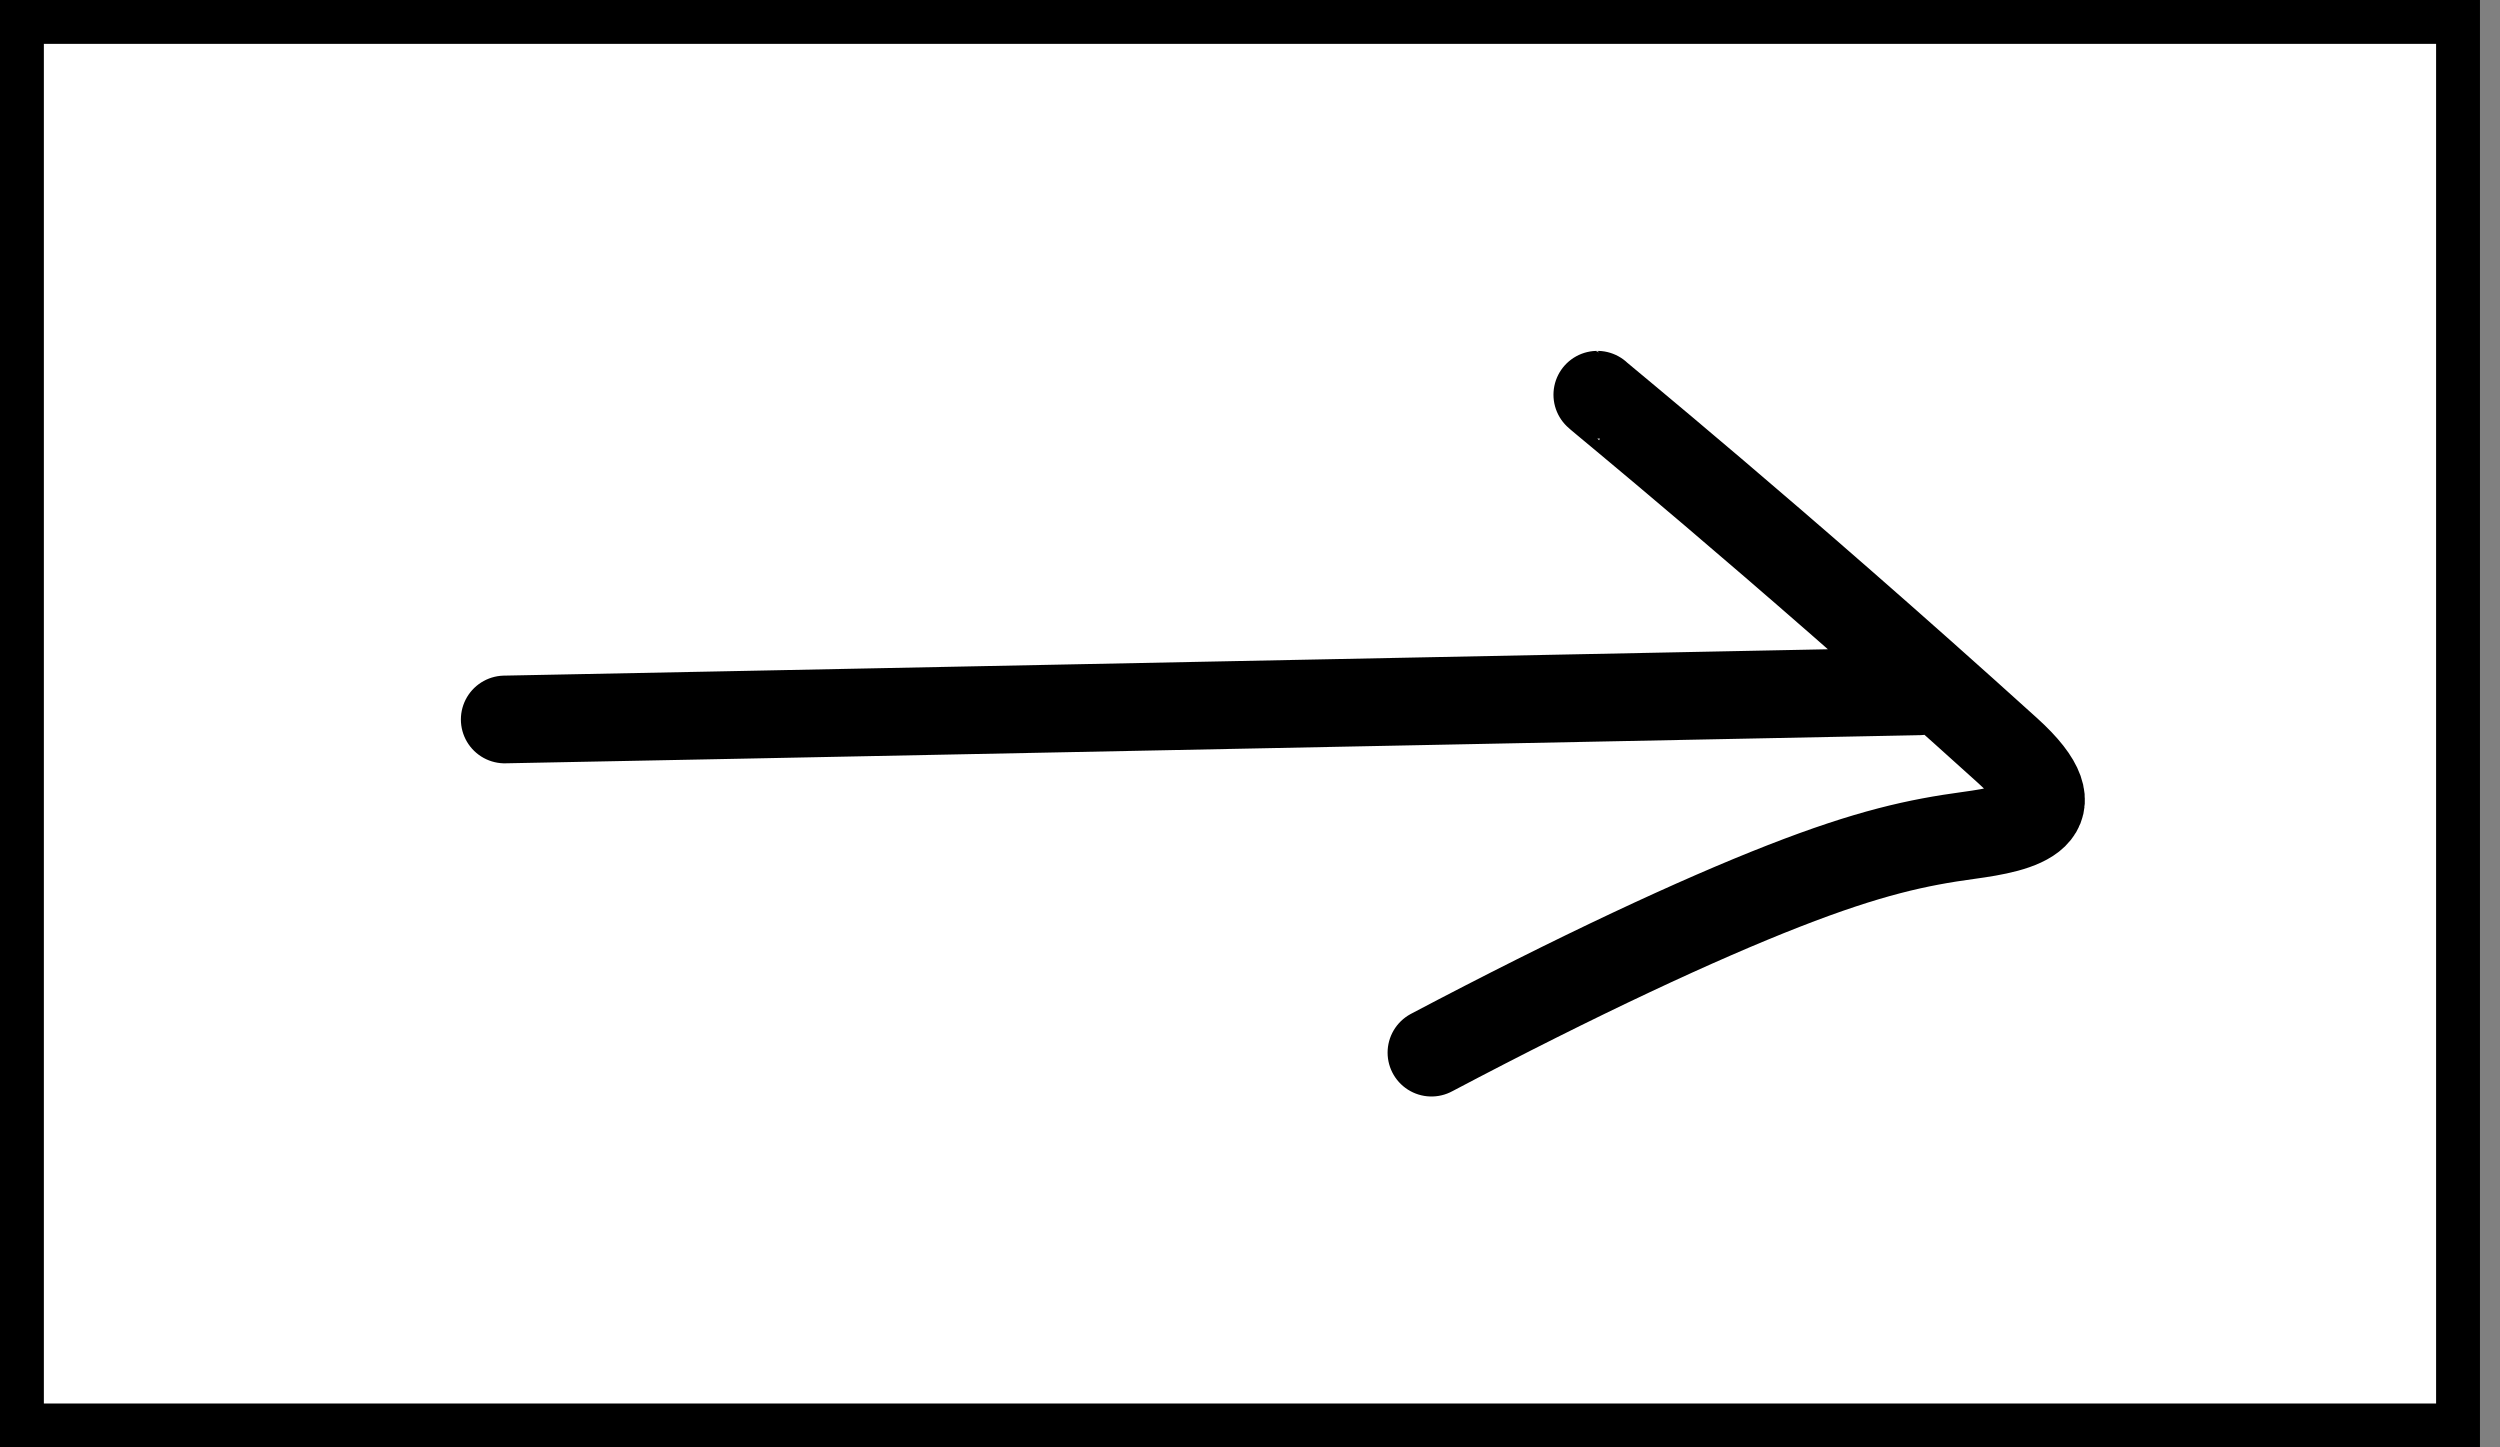 <?xml version="1.0" encoding="utf-8"?>
<svg xmlns="http://www.w3.org/2000/svg" fill="none" height="100%" overflow="visible" preserveAspectRatio="none" style="display: block;" viewBox="0 0 57 33" width="100%">
<rect x="0" y="0" width="57" height="33" fill="#808080" stroke="none"/>
<g id=" ">
<rect fill="white" height="32" id="Rectangle 12" stroke="black" width="55.543" x="0.5" y="0.5"/>
<path d="M11.508 16.404C11.543 16.404 11.578 16.404 16.899 16.298C22.22 16.192 32.825 15.98 43.752 15.762L43.754 15.762M36.419 9C36.398 9 40.354 12.21 45.774 17.114C47.424 18.607 46.049 18.888 44.887 19.047C43.725 19.205 42.615 19.441 40.673 20.199C38.731 20.957 35.99 22.23 32.637 24" id="Vector" stroke="black" stroke-linecap="round" stroke-width="2"/>
</g>
</svg>
